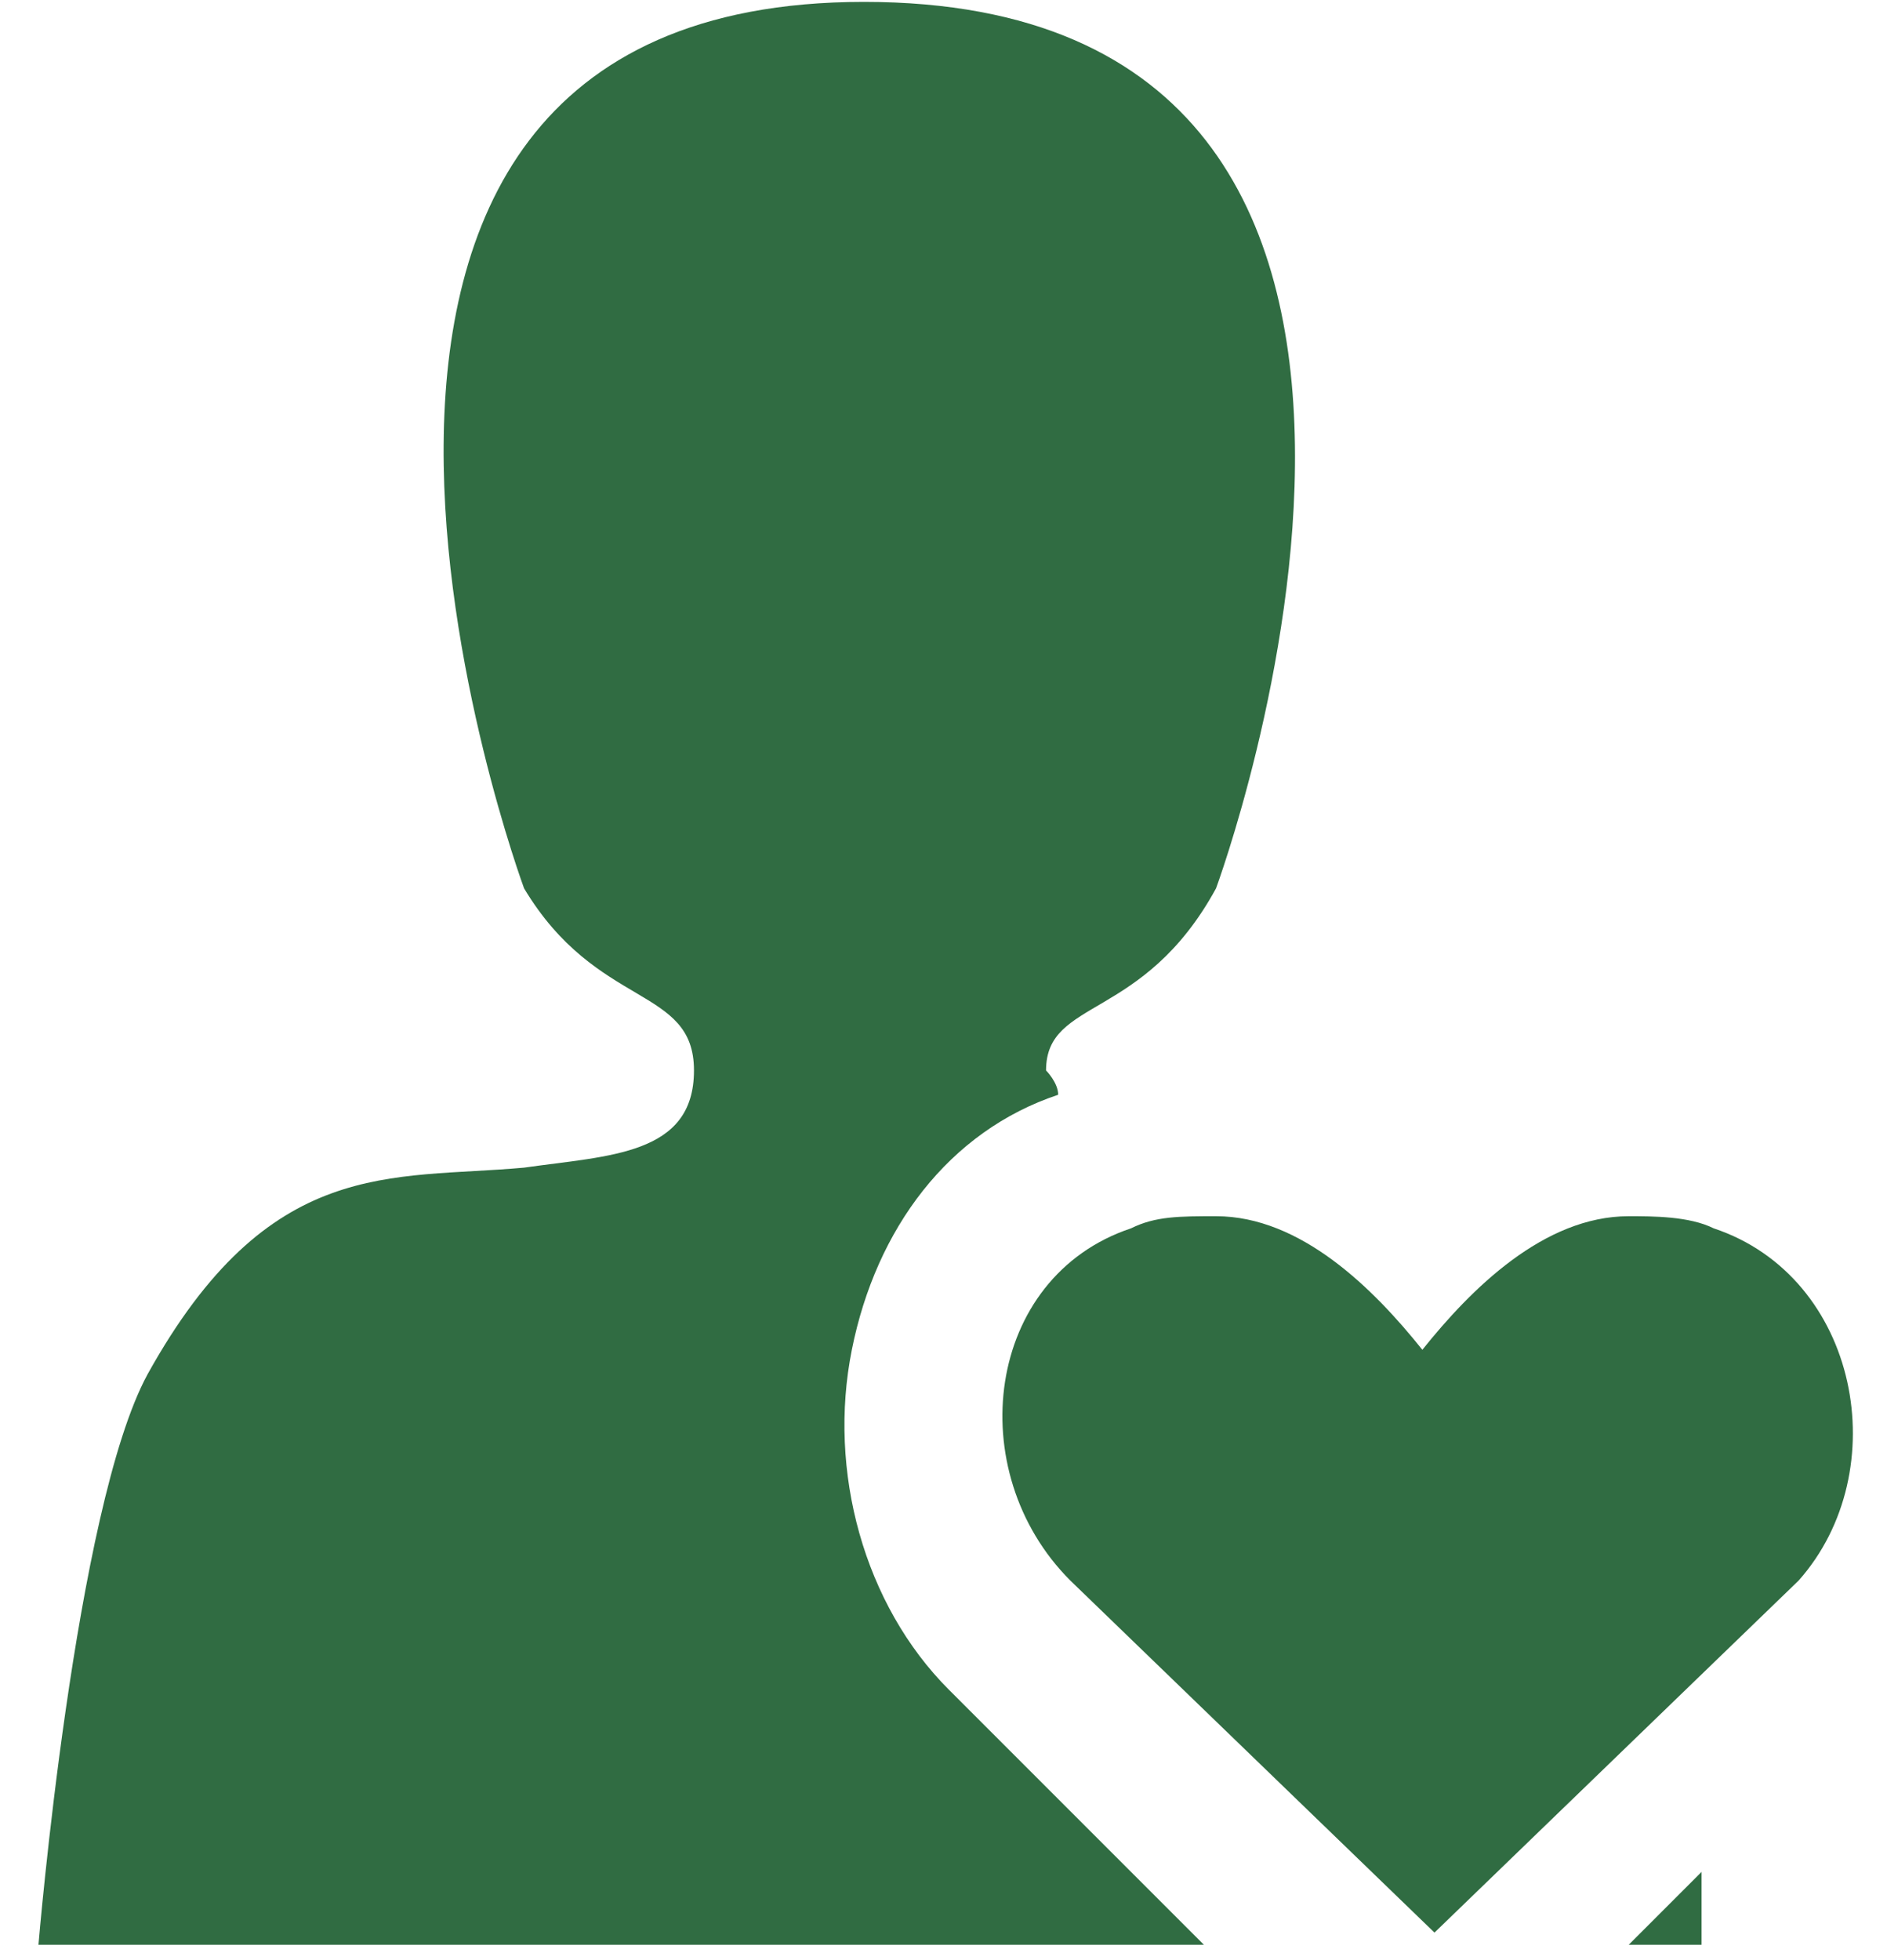 <svg width="26" height="27" viewBox="0 0 26 27" fill="none" xmlns="http://www.w3.org/2000/svg">
<path d="M22.442 26.788H23.445C23.445 26.788 23.445 26.454 23.445 25.785L22.442 26.788Z" fill="#306C42"/>
<path d="M13.075 23.276C11.904 22.105 11.402 20.265 11.737 18.593C12.071 16.92 13.075 15.582 14.58 15.08C14.58 14.913 14.413 14.745 14.413 14.745C14.413 13.742 15.751 14.076 16.755 12.237C16.755 12.237 21.271 0.026 11.904 0.026C2.704 0.026 7.221 12.237 7.221 12.237C8.224 13.909 9.562 13.575 9.562 14.745C9.562 15.916 8.391 15.916 7.221 16.084C5.381 16.251 3.708 15.916 2.035 18.927C1.032 20.767 0.53 26.788 0.53 26.788H16.587L13.075 23.276V23.276Z" fill="#306C42"/>
<path d="M23.612 16.92C23.278 16.753 22.776 16.753 22.441 16.753C21.271 16.753 20.267 17.756 19.598 18.593C18.929 17.756 17.925 16.753 16.755 16.753C16.253 16.753 15.918 16.753 15.584 16.92C13.576 17.589 13.242 20.265 14.747 21.771L19.765 26.621L24.783 21.771C26.121 20.265 25.619 17.589 23.612 16.92Z" fill="#306C42"/>
</svg>

